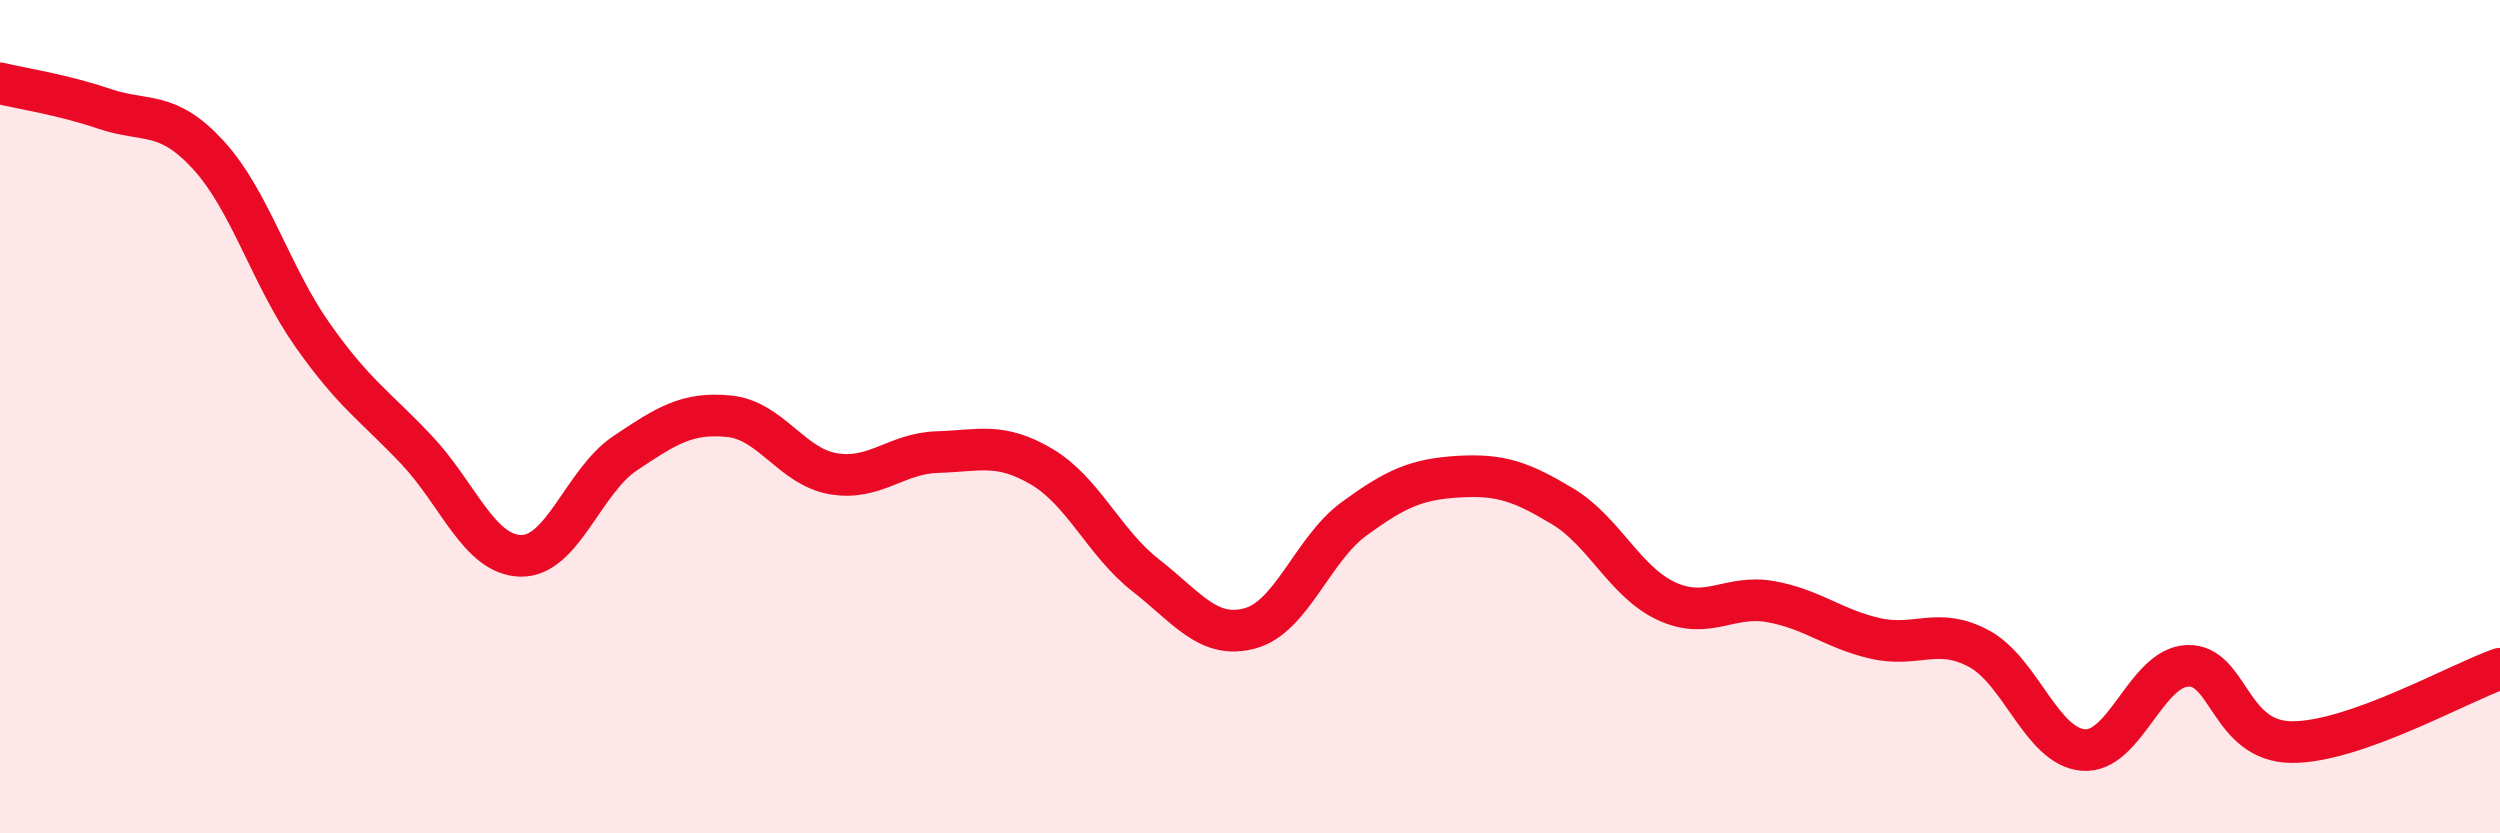 
    <svg width="60" height="20" viewBox="0 0 60 20" xmlns="http://www.w3.org/2000/svg">
      <path
        d="M 0,2 C 0.5,2.12 1.5,2.27 2.5,2.61 C 3.5,2.95 4,2.63 5,3.72 C 6,4.81 6.5,6.62 7.5,8.04 C 8.5,9.46 9,9.74 10,10.8 C 11,11.86 11.5,13.32 12.5,13.34 C 13.5,13.36 14,11.55 15,10.88 C 16,10.21 16.5,9.89 17.5,9.99 C 18.5,10.09 19,11.2 20,11.37 C 21,11.54 21.5,10.88 22.5,10.85 C 23.5,10.82 24,10.61 25,11.2 C 26,11.79 26.5,13.03 27.5,13.81 C 28.5,14.59 29,15.35 30,15.08 C 31,14.81 31.5,13.18 32.5,12.45 C 33.5,11.72 34,11.5 35,11.44 C 36,11.38 36.5,11.55 37.5,12.15 C 38.5,12.75 39,13.97 40,14.43 C 41,14.89 41.5,14.26 42.5,14.44 C 43.5,14.62 44,15.09 45,15.32 C 46,15.55 46.5,15.03 47.5,15.57 C 48.5,16.11 49,17.92 50,18 C 51,18.08 51.5,16.02 52.5,15.98 C 53.5,15.94 53.5,17.8 55,17.81 C 56.5,17.82 59,16.4 60,16.05L60 20L0 20Z"
        fill="#EB0A25"
        opacity="0.1"
        stroke-linecap="round"
        stroke-linejoin="round"
      />
      <path
        d="M 0,2 C 0.5,2.12 1.5,2.27 2.5,2.61 C 3.5,2.95 4,2.63 5,3.72 C 6,4.81 6.5,6.62 7.5,8.04 C 8.5,9.46 9,9.74 10,10.8 C 11,11.86 11.5,13.32 12.5,13.34 C 13.5,13.36 14,11.55 15,10.88 C 16,10.21 16.5,9.89 17.5,9.99 C 18.5,10.09 19,11.2 20,11.37 C 21,11.54 21.5,10.88 22.5,10.85 C 23.5,10.82 24,10.61 25,11.2 C 26,11.79 26.5,13.03 27.5,13.81 C 28.5,14.59 29,15.35 30,15.08 C 31,14.81 31.5,13.18 32.5,12.45 C 33.5,11.72 34,11.5 35,11.44 C 36,11.38 36.5,11.55 37.5,12.15 C 38.5,12.75 39,13.97 40,14.43 C 41,14.89 41.5,14.26 42.5,14.44 C 43.5,14.62 44,15.09 45,15.32 C 46,15.55 46.5,15.03 47.5,15.57 C 48.5,16.11 49,17.92 50,18 C 51,18.08 51.5,16.02 52.5,15.98 C 53.5,15.94 53.5,17.8 55,17.81 C 56.5,17.82 59,16.4 60,16.05"
        stroke="#EB0A25"
        stroke-width="1"
        fill="none"
        stroke-linecap="round"
        stroke-linejoin="round"
      />
    </svg>
  